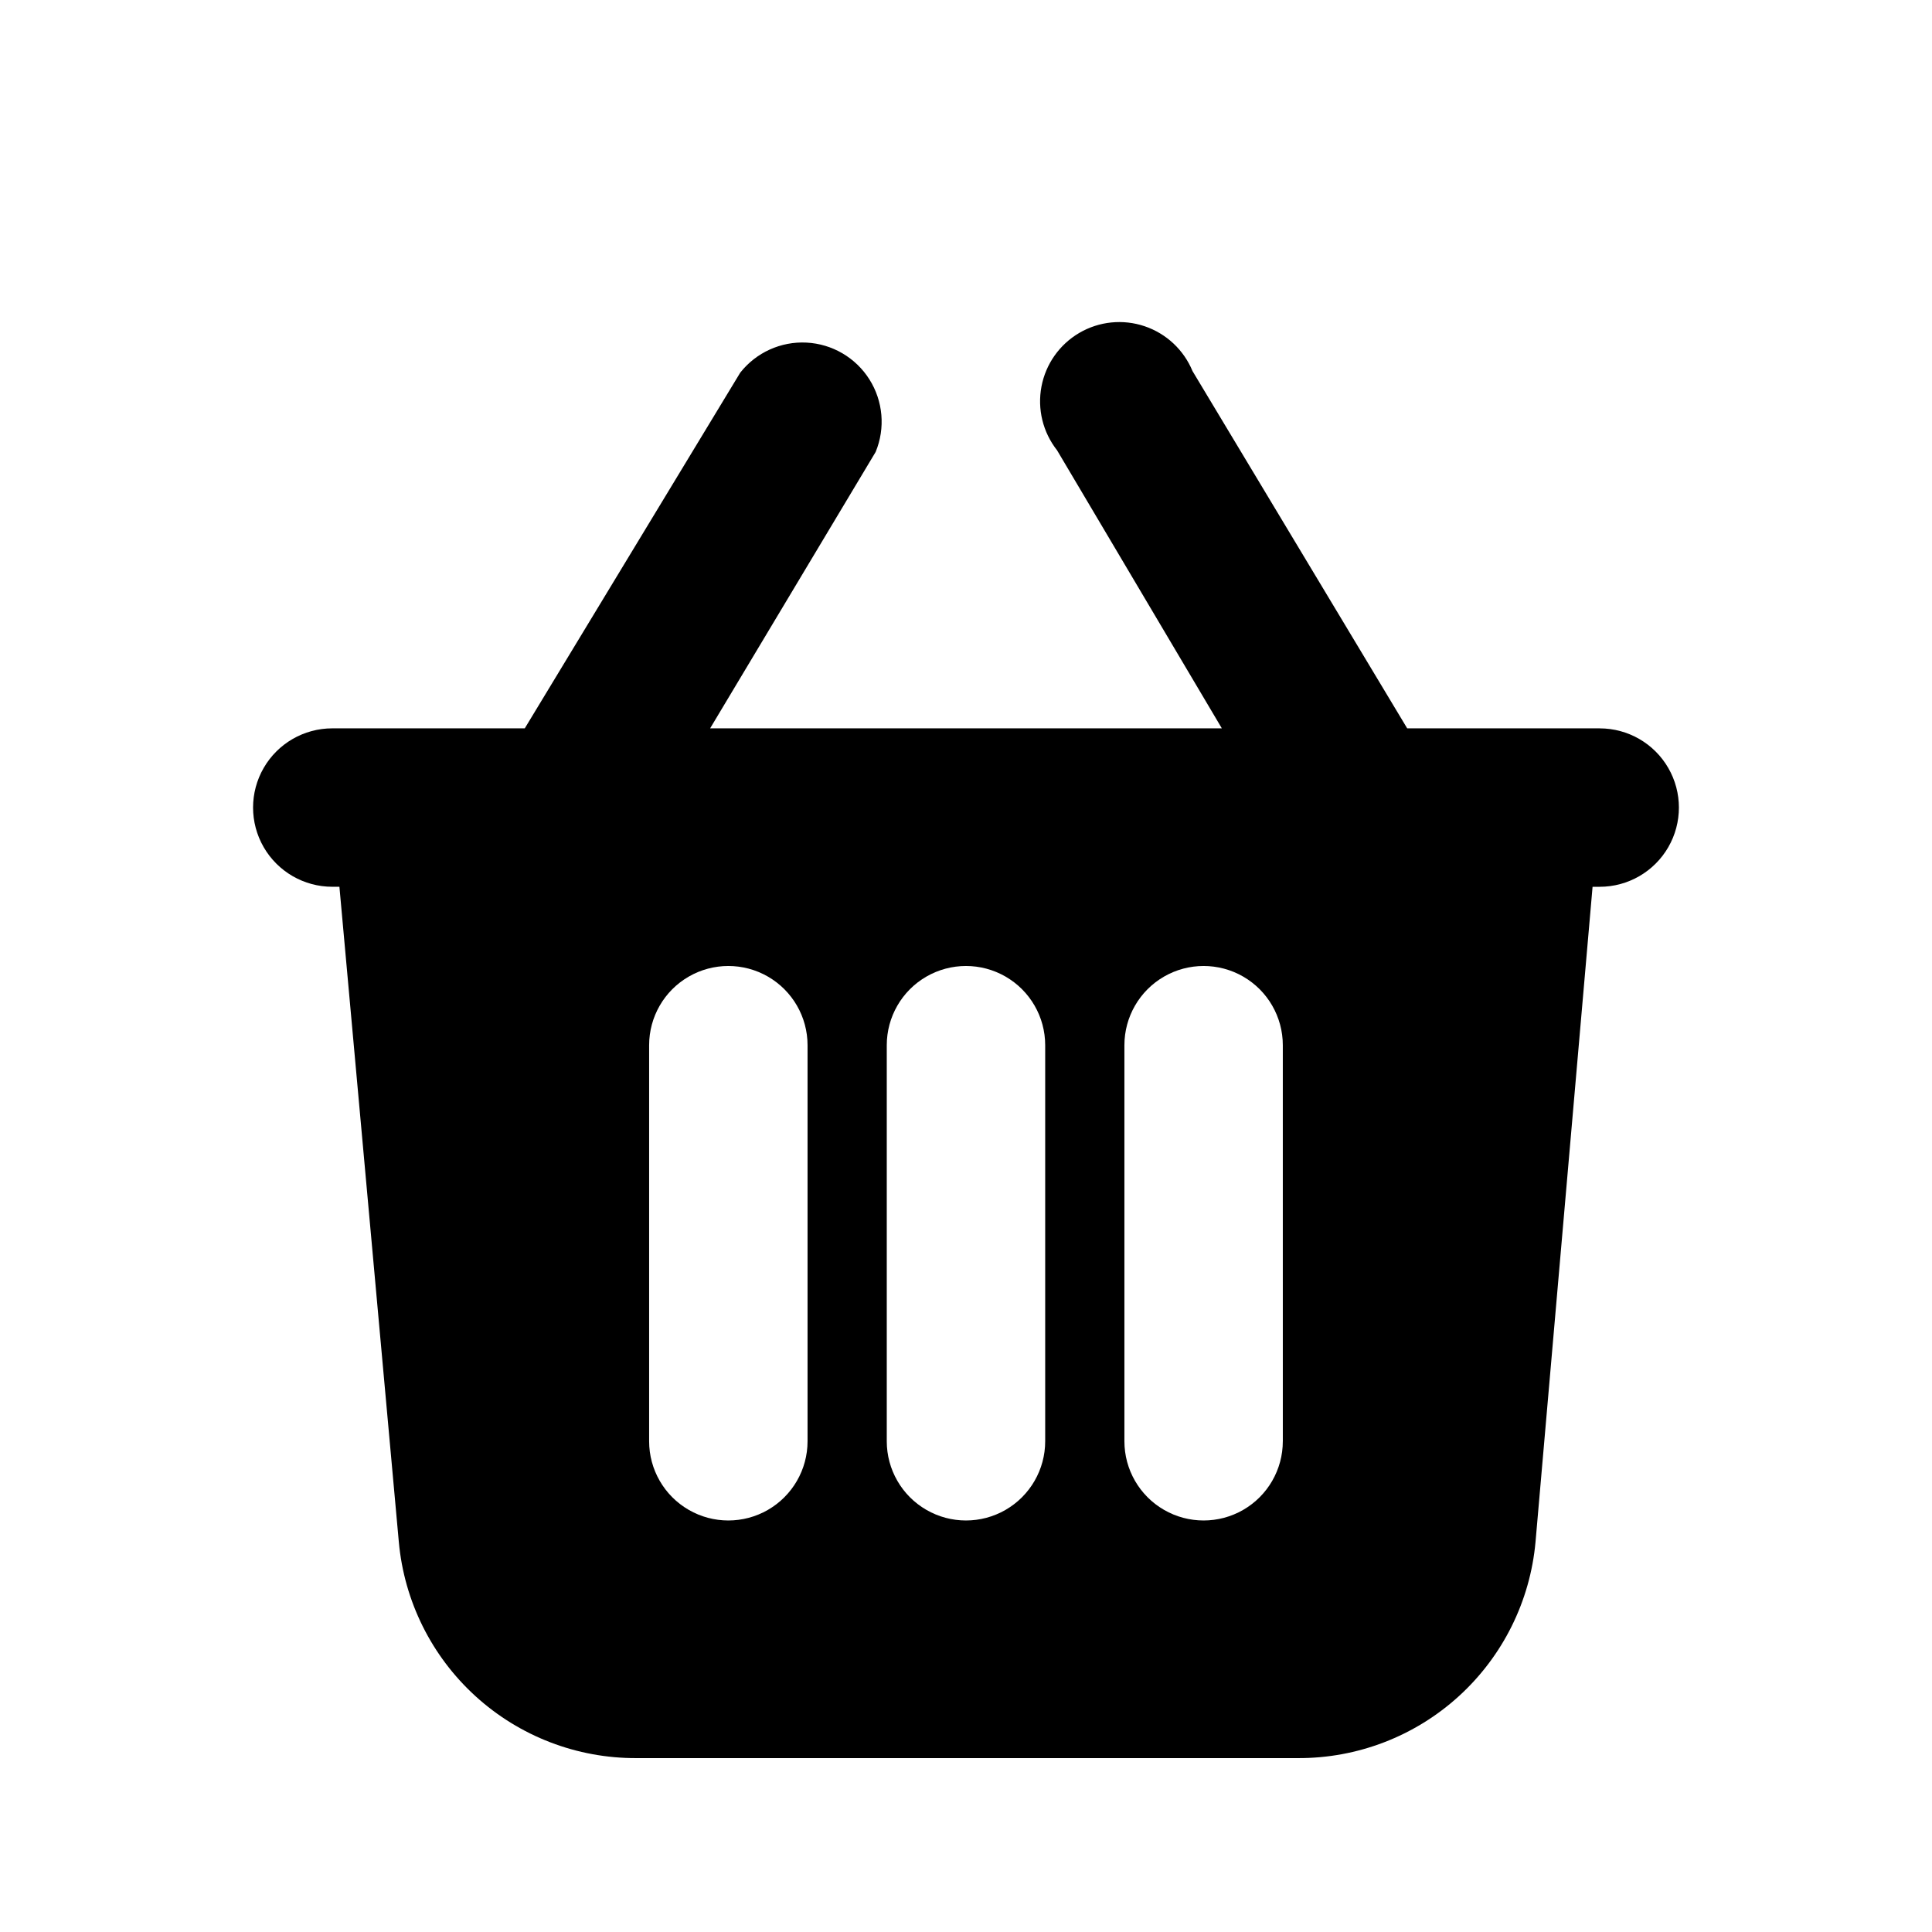 <?xml version="1.0" encoding="UTF-8"?>
<!-- Uploaded to: SVG Repo, www.svgrepo.com, Generator: SVG Repo Mixer Tools -->
<svg fill="#000000" width="800px" height="800px" version="1.1" viewBox="144 144 512 512" xmlns="http://www.w3.org/2000/svg">
 <path d="m567.93 337.02h-51.008l-56.891-94.676c-2.312-5.613-6.945-9.949-12.699-11.891-5.75-1.941-12.062-1.297-17.305 1.77-5.242 3.066-8.898 8.25-10.027 14.215-1.133 5.969 0.379 12.129 4.137 16.898l43.664 73.684h-135.61l43.875-73.262h-0.004c2.598-6.301 1.977-13.469-1.668-19.227-3.641-5.758-9.852-9.387-16.656-9.738-6.805-0.352-13.355 2.621-17.57 7.973l-57.098 94.254h-51.012c-7.5 0-14.43 4-18.18 10.496-3.75 6.492-3.75 14.496 0 20.992 3.75 6.492 10.68 10.496 18.18 10.496h1.891l15.742 173.61v-0.004c1.418 15.703 8.676 30.301 20.336 40.91 11.66 10.613 26.875 16.465 42.641 16.398h175.29c15.762 0.066 30.98-5.785 42.641-16.398 11.66-10.609 18.914-25.207 20.332-40.91l15.117-173.6h1.887c7.5 0 14.43-4.004 18.18-10.496 3.75-6.496 3.75-14.5 0-20.992-3.75-6.496-10.68-10.496-18.18-10.496zm-209.92 188.93c0 7.5-4.004 14.43-10.496 18.18-6.496 3.75-14.5 3.75-20.992 0-6.496-3.75-10.496-10.68-10.496-18.18v-104.96c0-7.5 4-14.43 10.496-18.18 6.492-3.75 14.496-3.75 20.992 0 6.492 3.75 10.496 10.68 10.496 18.18zm62.977 0c0 7.5-4.004 14.43-10.496 18.18-6.496 3.75-14.5 3.75-20.992 0-6.496-3.75-10.496-10.68-10.496-18.18v-104.96c0-7.5 4-14.43 10.496-18.18 6.492-3.75 14.496-3.75 20.992 0 6.492 3.75 10.496 10.68 10.496 18.18zm62.977 0h-0.004c0 7.5-4 14.43-10.492 18.18-6.496 3.75-14.5 3.75-20.992 0-6.496-3.75-10.496-10.68-10.496-18.18v-104.96c0-7.5 4-14.43 10.496-18.18 6.492-3.75 14.496-3.75 20.992 0 6.492 3.75 10.492 10.68 10.492 18.18z"/>
</svg>